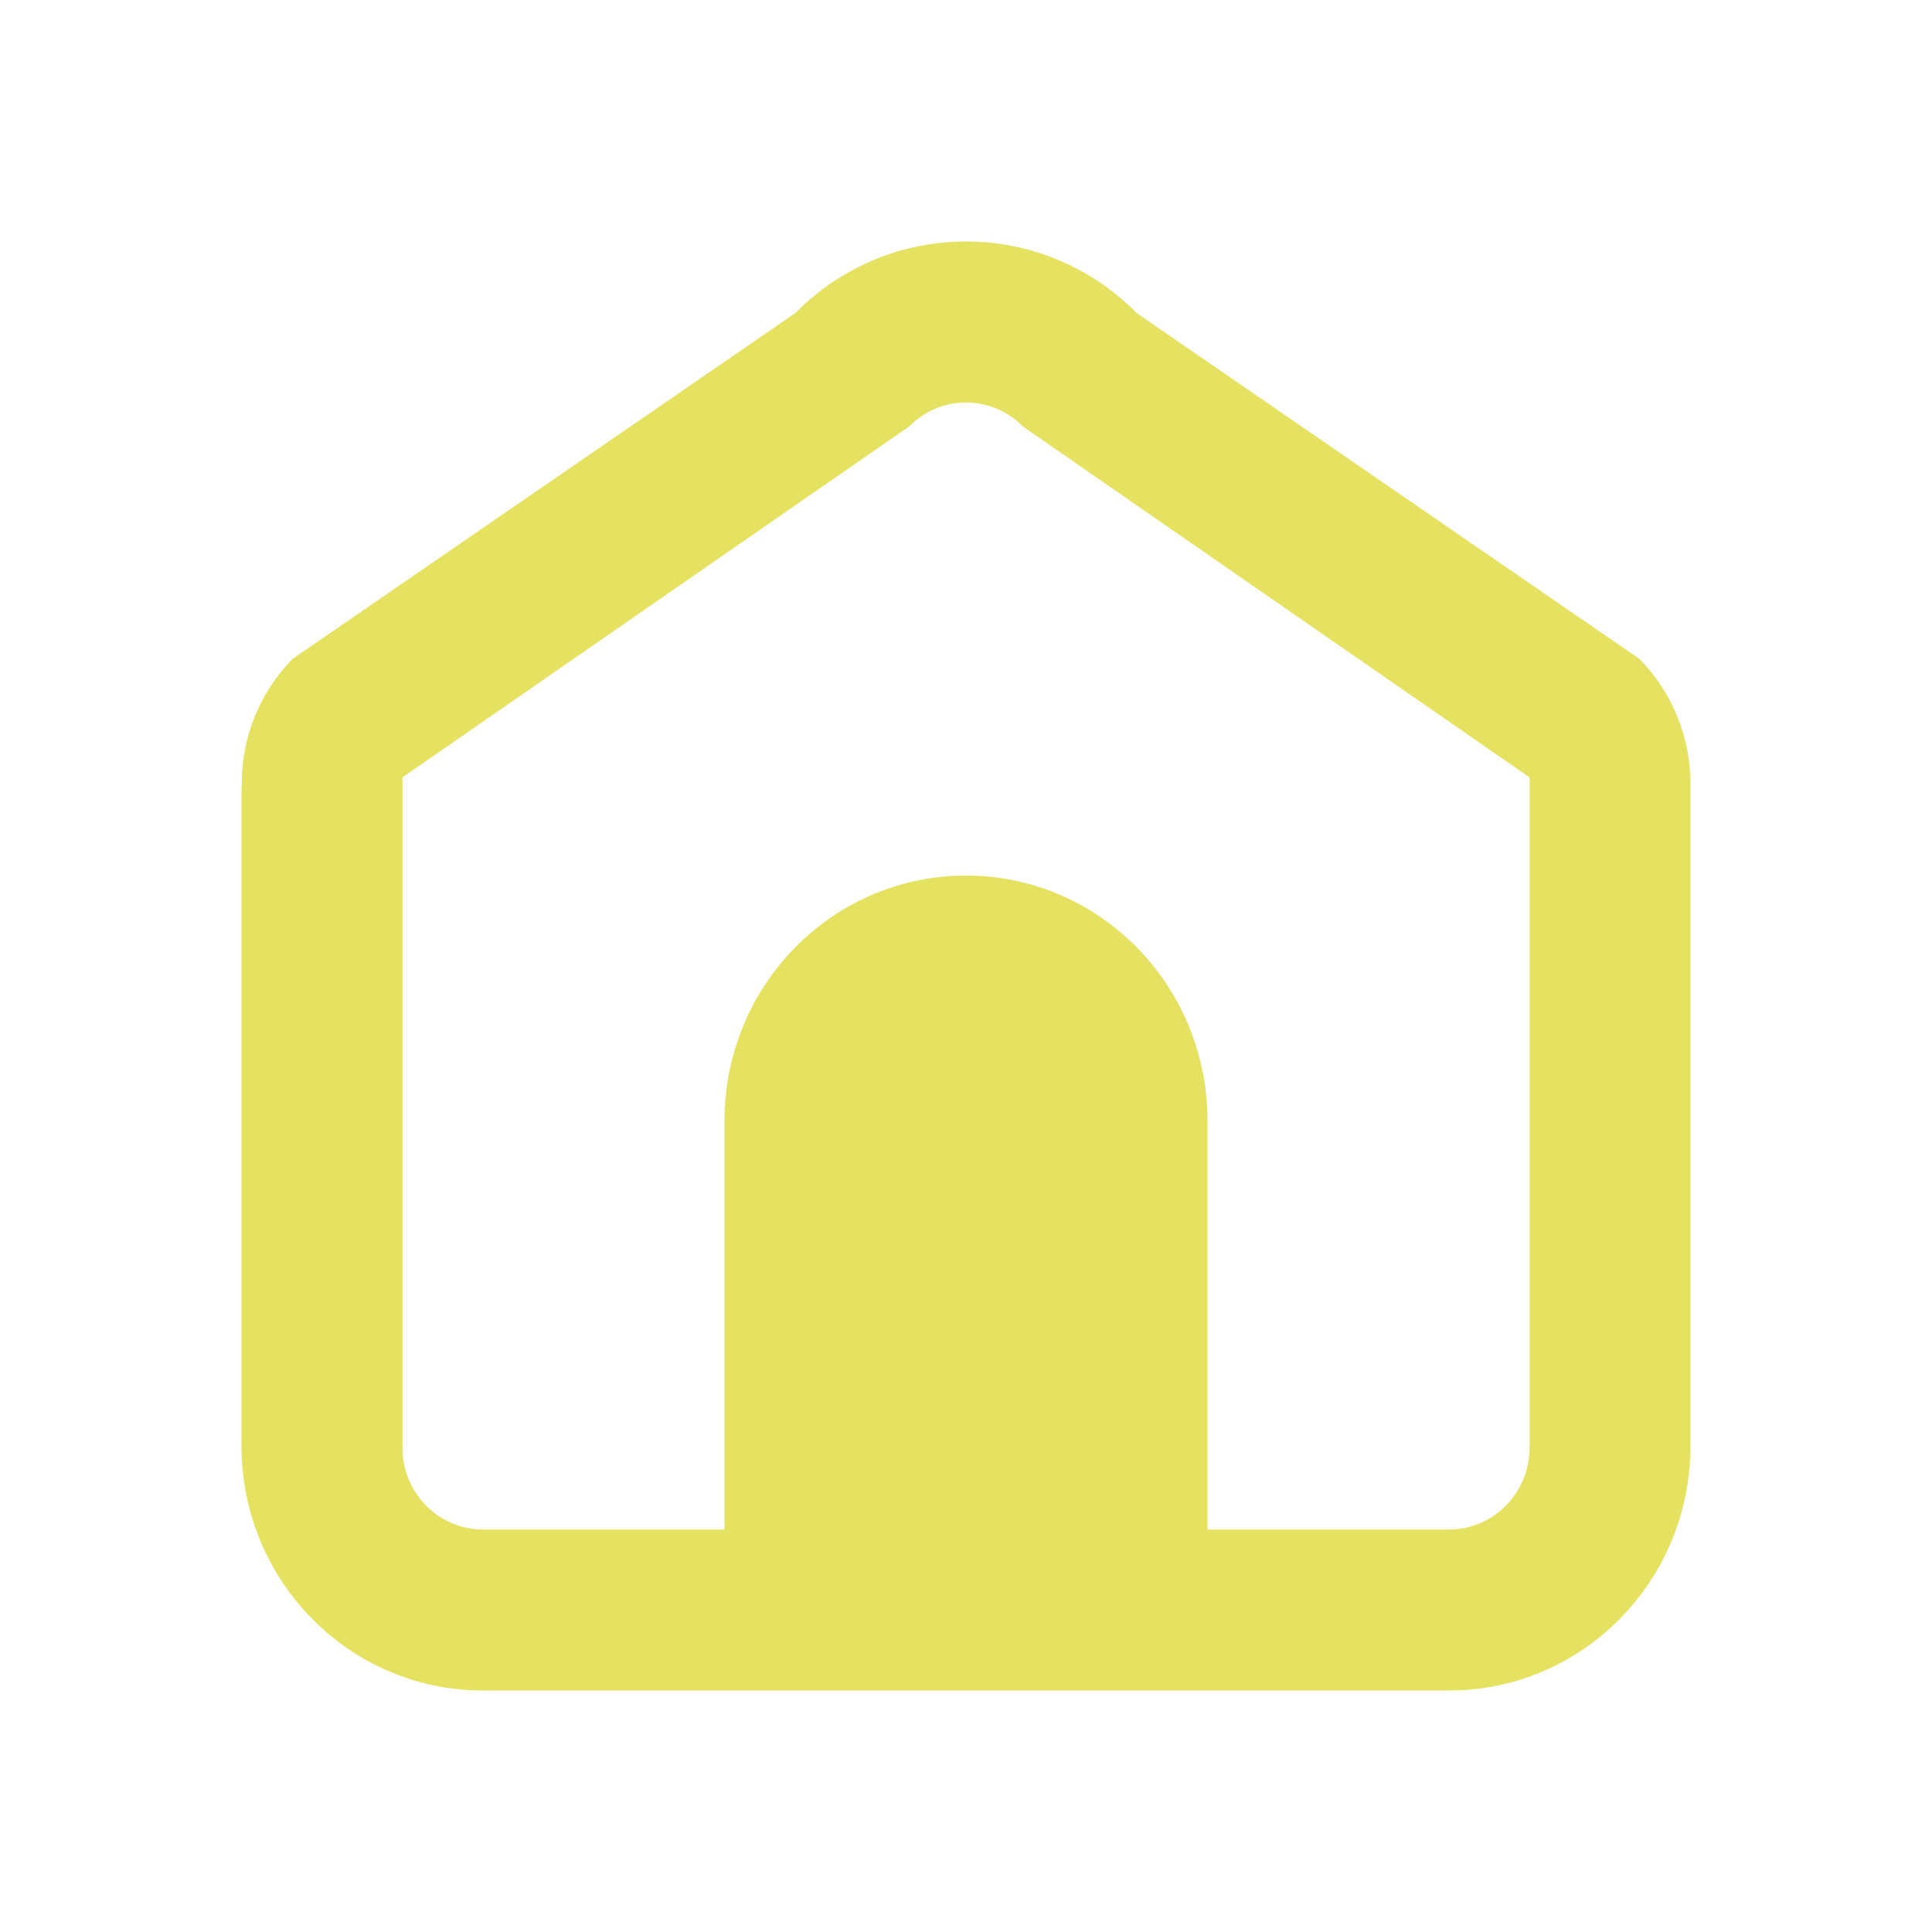 <svg width="16" height="16" viewBox="0 0 16 16" fill="none" xmlns="http://www.w3.org/2000/svg">
<path fill-rule="evenodd" clip-rule="evenodd" d="M4 14C2.895 14 2 13.094 2 11.975V6.56C2 6.537 2.001 6.515 2.003 6.492C2 6.104 2.153 5.731 2.424 5.456L6.586 2.593C7.367 1.802 8.633 1.802 9.414 2.593L13.576 5.456C13.848 5.731 14 6.104 14 6.492C13.999 6.515 14 6.537 14 6.56V11.975C14 13.094 13.105 14 12 14H4ZM8.471 3.532L12.667 6.438V11.99C12.667 12.364 12.368 12.667 12 12.667H10V9.282C10 8.16 9.105 7.251 8 7.251C6.895 7.251 6 8.16 6 9.282V12.667H4C3.632 12.667 3.333 12.364 3.333 11.99V6.438L7.529 3.532C7.789 3.267 8.211 3.267 8.471 3.532Z" fill="#E5E161"/>
</svg>
